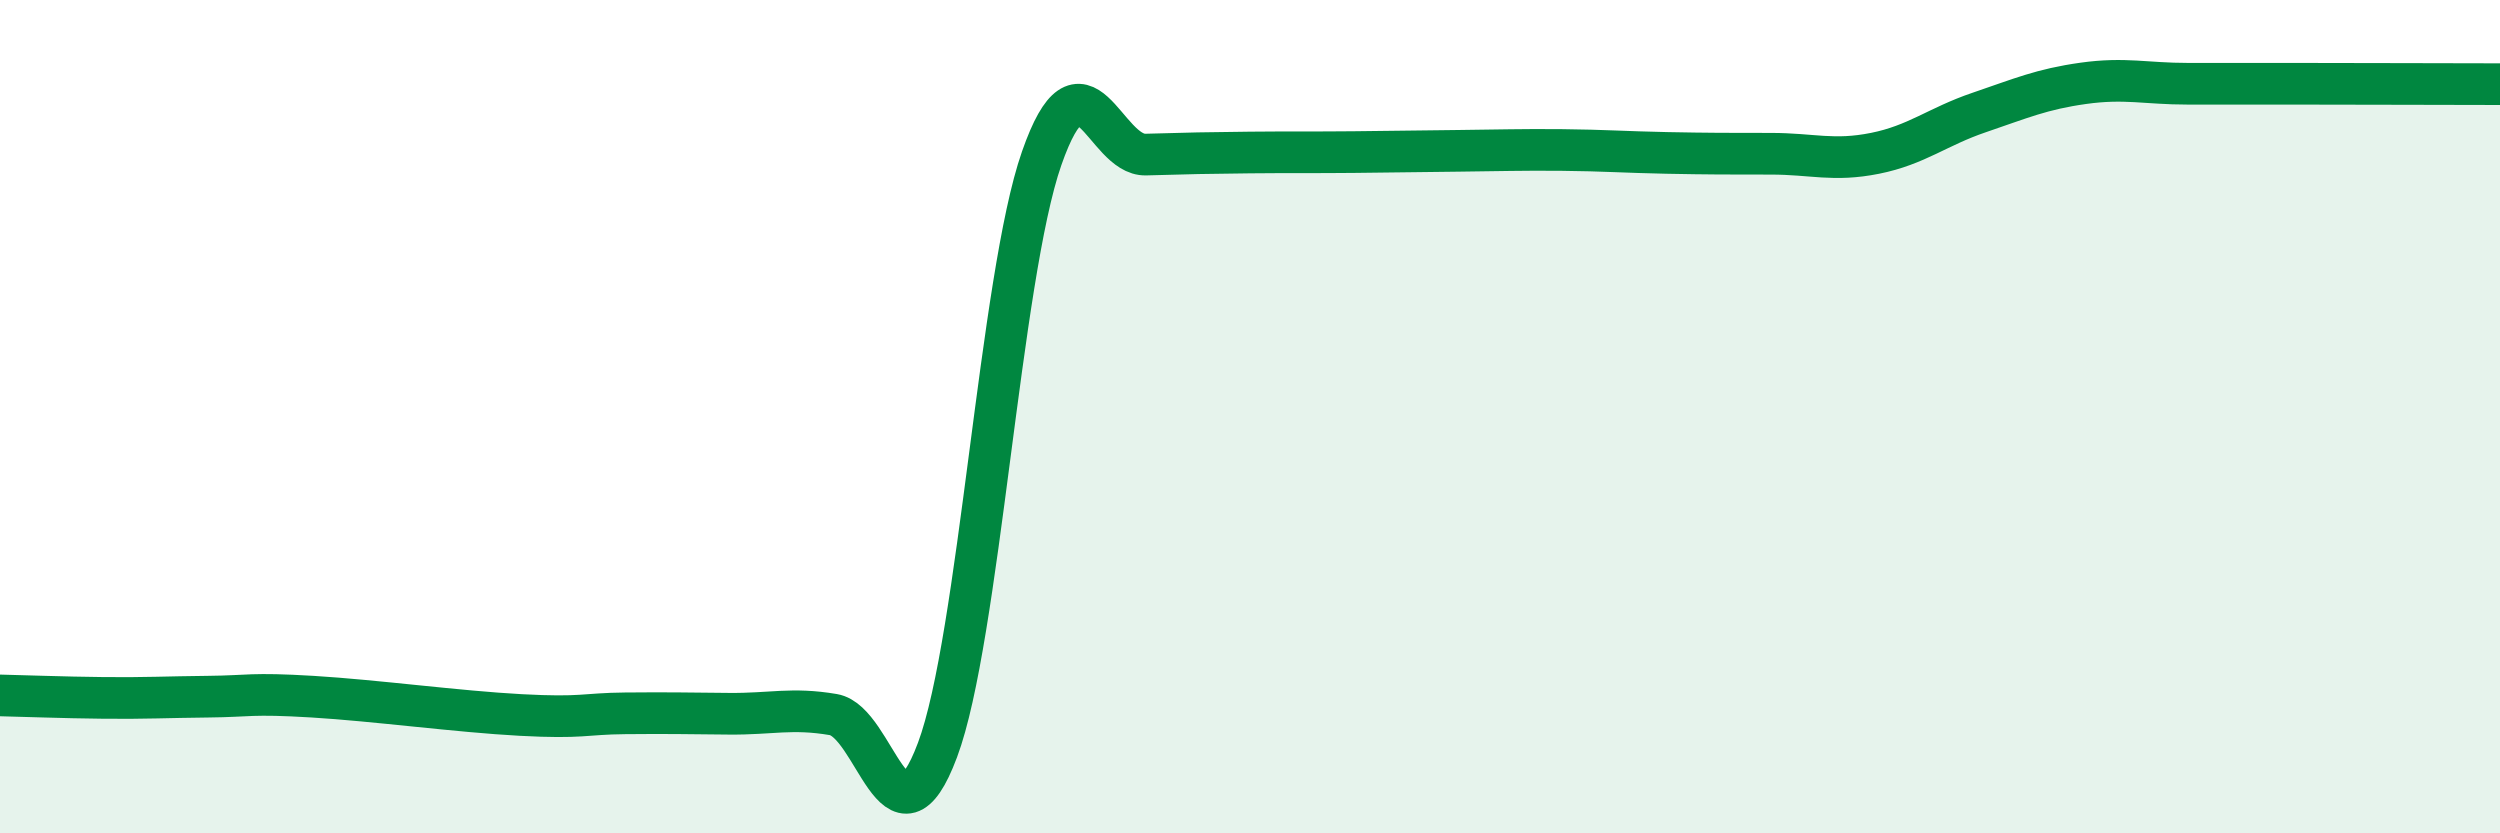 
    <svg width="60" height="20" viewBox="0 0 60 20" xmlns="http://www.w3.org/2000/svg">
      <path
        d="M 0,16.69 C 0.5,16.7 1.5,16.74 2.5,16.75 C 3.5,16.76 4,16.73 5,16.72 C 6,16.71 6,16.63 7.5,16.72 C 9,16.81 11,17.08 12.5,17.16 C 14,17.24 14,17.13 15,17.12 C 16,17.11 16.5,17.12 17.5,17.13 C 18.5,17.14 19,16.98 20,17.15 C 21,17.32 21.5,20.67 22.5,18 C 23.5,15.33 24,6.66 25,3.8 C 26,0.94 26.5,3.74 27.5,3.71 C 28.5,3.68 29,3.67 30,3.66 C 31,3.65 31.5,3.66 32.5,3.65 C 33.5,3.64 34,3.63 35,3.62 C 36,3.61 36.5,3.59 37.5,3.6 C 38.5,3.61 39,3.65 40,3.67 C 41,3.69 41.5,3.69 42.5,3.69 C 43.5,3.69 44,3.88 45,3.68 C 46,3.48 46.5,3.04 47.5,2.7 C 48.5,2.36 49,2.14 50,2 C 51,1.86 51.5,2.01 52.5,2.01 C 53.5,2.01 53.5,2.01 55,2.01 C 56.5,2.01 59,2.02 60,2.02L60 20L0 20Z"
        fill="#008740"
        opacity="0.1"
        stroke-linecap="round"
        stroke-linejoin="round"
      />
      <path
        d="M 0,16.69 C 0.5,16.7 1.5,16.74 2.5,16.75 C 3.5,16.76 4,16.73 5,16.72 C 6,16.71 6,16.63 7.5,16.72 C 9,16.81 11,17.08 12.5,17.16 C 14,17.24 14,17.13 15,17.12 C 16,17.11 16.5,17.12 17.5,17.13 C 18.5,17.14 19,16.98 20,17.15 C 21,17.32 21.5,20.67 22.5,18 C 23.5,15.33 24,6.66 25,3.8 C 26,0.94 26.5,3.74 27.5,3.71 C 28.5,3.68 29,3.67 30,3.66 C 31,3.65 31.5,3.66 32.5,3.65 C 33.5,3.64 34,3.63 35,3.62 C 36,3.61 36.5,3.59 37.5,3.6 C 38.5,3.61 39,3.65 40,3.67 C 41,3.69 41.5,3.69 42.5,3.69 C 43.5,3.69 44,3.88 45,3.68 C 46,3.48 46.5,3.04 47.5,2.7 C 48.5,2.36 49,2.14 50,2 C 51,1.86 51.5,2.01 52.5,2.01 C 53.5,2.01 53.5,2.01 55,2.01 C 56.5,2.01 59,2.02 60,2.02"
        stroke="#008740"
        stroke-width="1"
        fill="none"
        stroke-linecap="round"
        stroke-linejoin="round"
      />
    </svg>
  